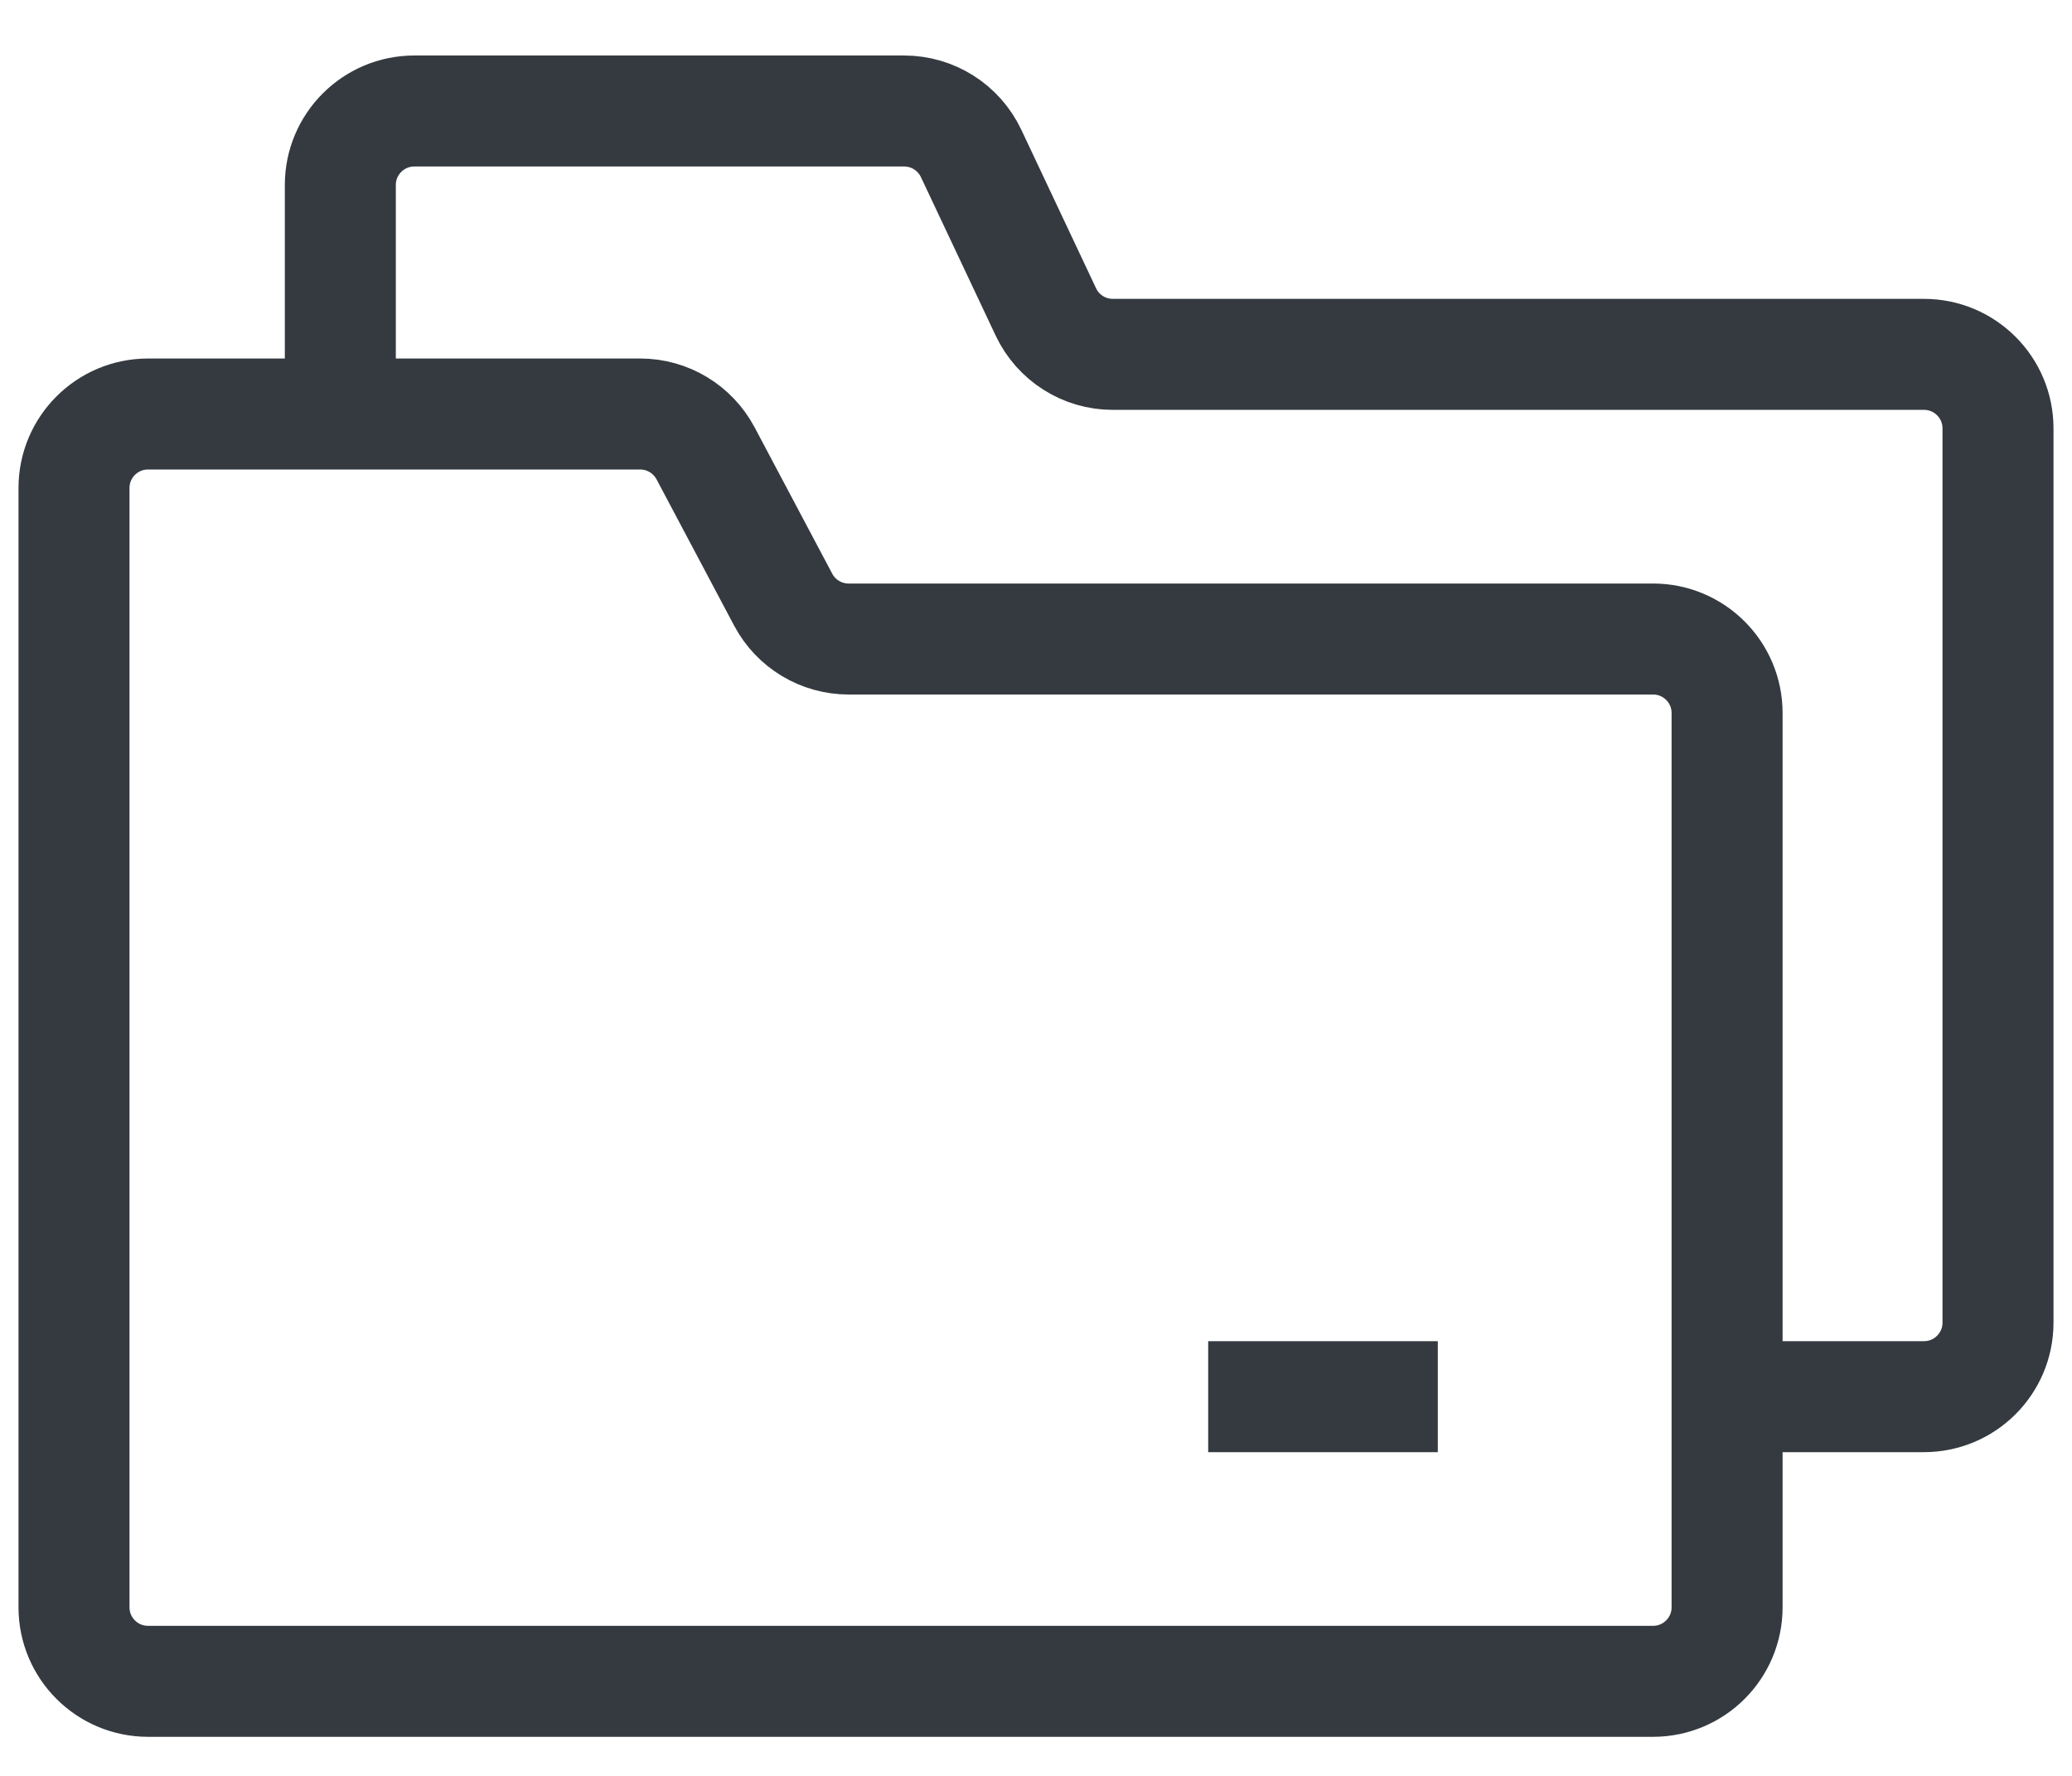 <?xml version="1.0" encoding="UTF-8"?> <svg xmlns="http://www.w3.org/2000/svg" width="28" height="24" viewBox="0 0 28 24" fill="none"><path d="M4.599 5.595H8.652C9.022 5.595 9.361 5.8 9.535 6.127L10.584 8.105C10.758 8.432 11.098 8.636 11.468 8.636H22.339C22.891 8.636 23.339 9.084 23.339 9.636V18.875M4.599 5.595H2C1.448 5.595 1 6.043 1 6.595V21.722C1 22.274 1.448 22.722 2 22.722H22.339C22.891 22.722 23.339 22.274 23.339 21.722V18.875M4.599 5.595V2.5C4.599 1.948 5.047 1.5 5.599 1.5H12.218C12.605 1.5 12.957 1.723 13.123 2.073L14.133 4.215C14.298 4.565 14.65 4.789 15.037 4.789H26C26.552 4.789 27 5.237 27 5.789V17.875C27 18.427 26.552 18.875 26 18.875H23.339M16.327 18.875H19.43" stroke="#343A40" stroke-width="1.5"></path></svg> 
